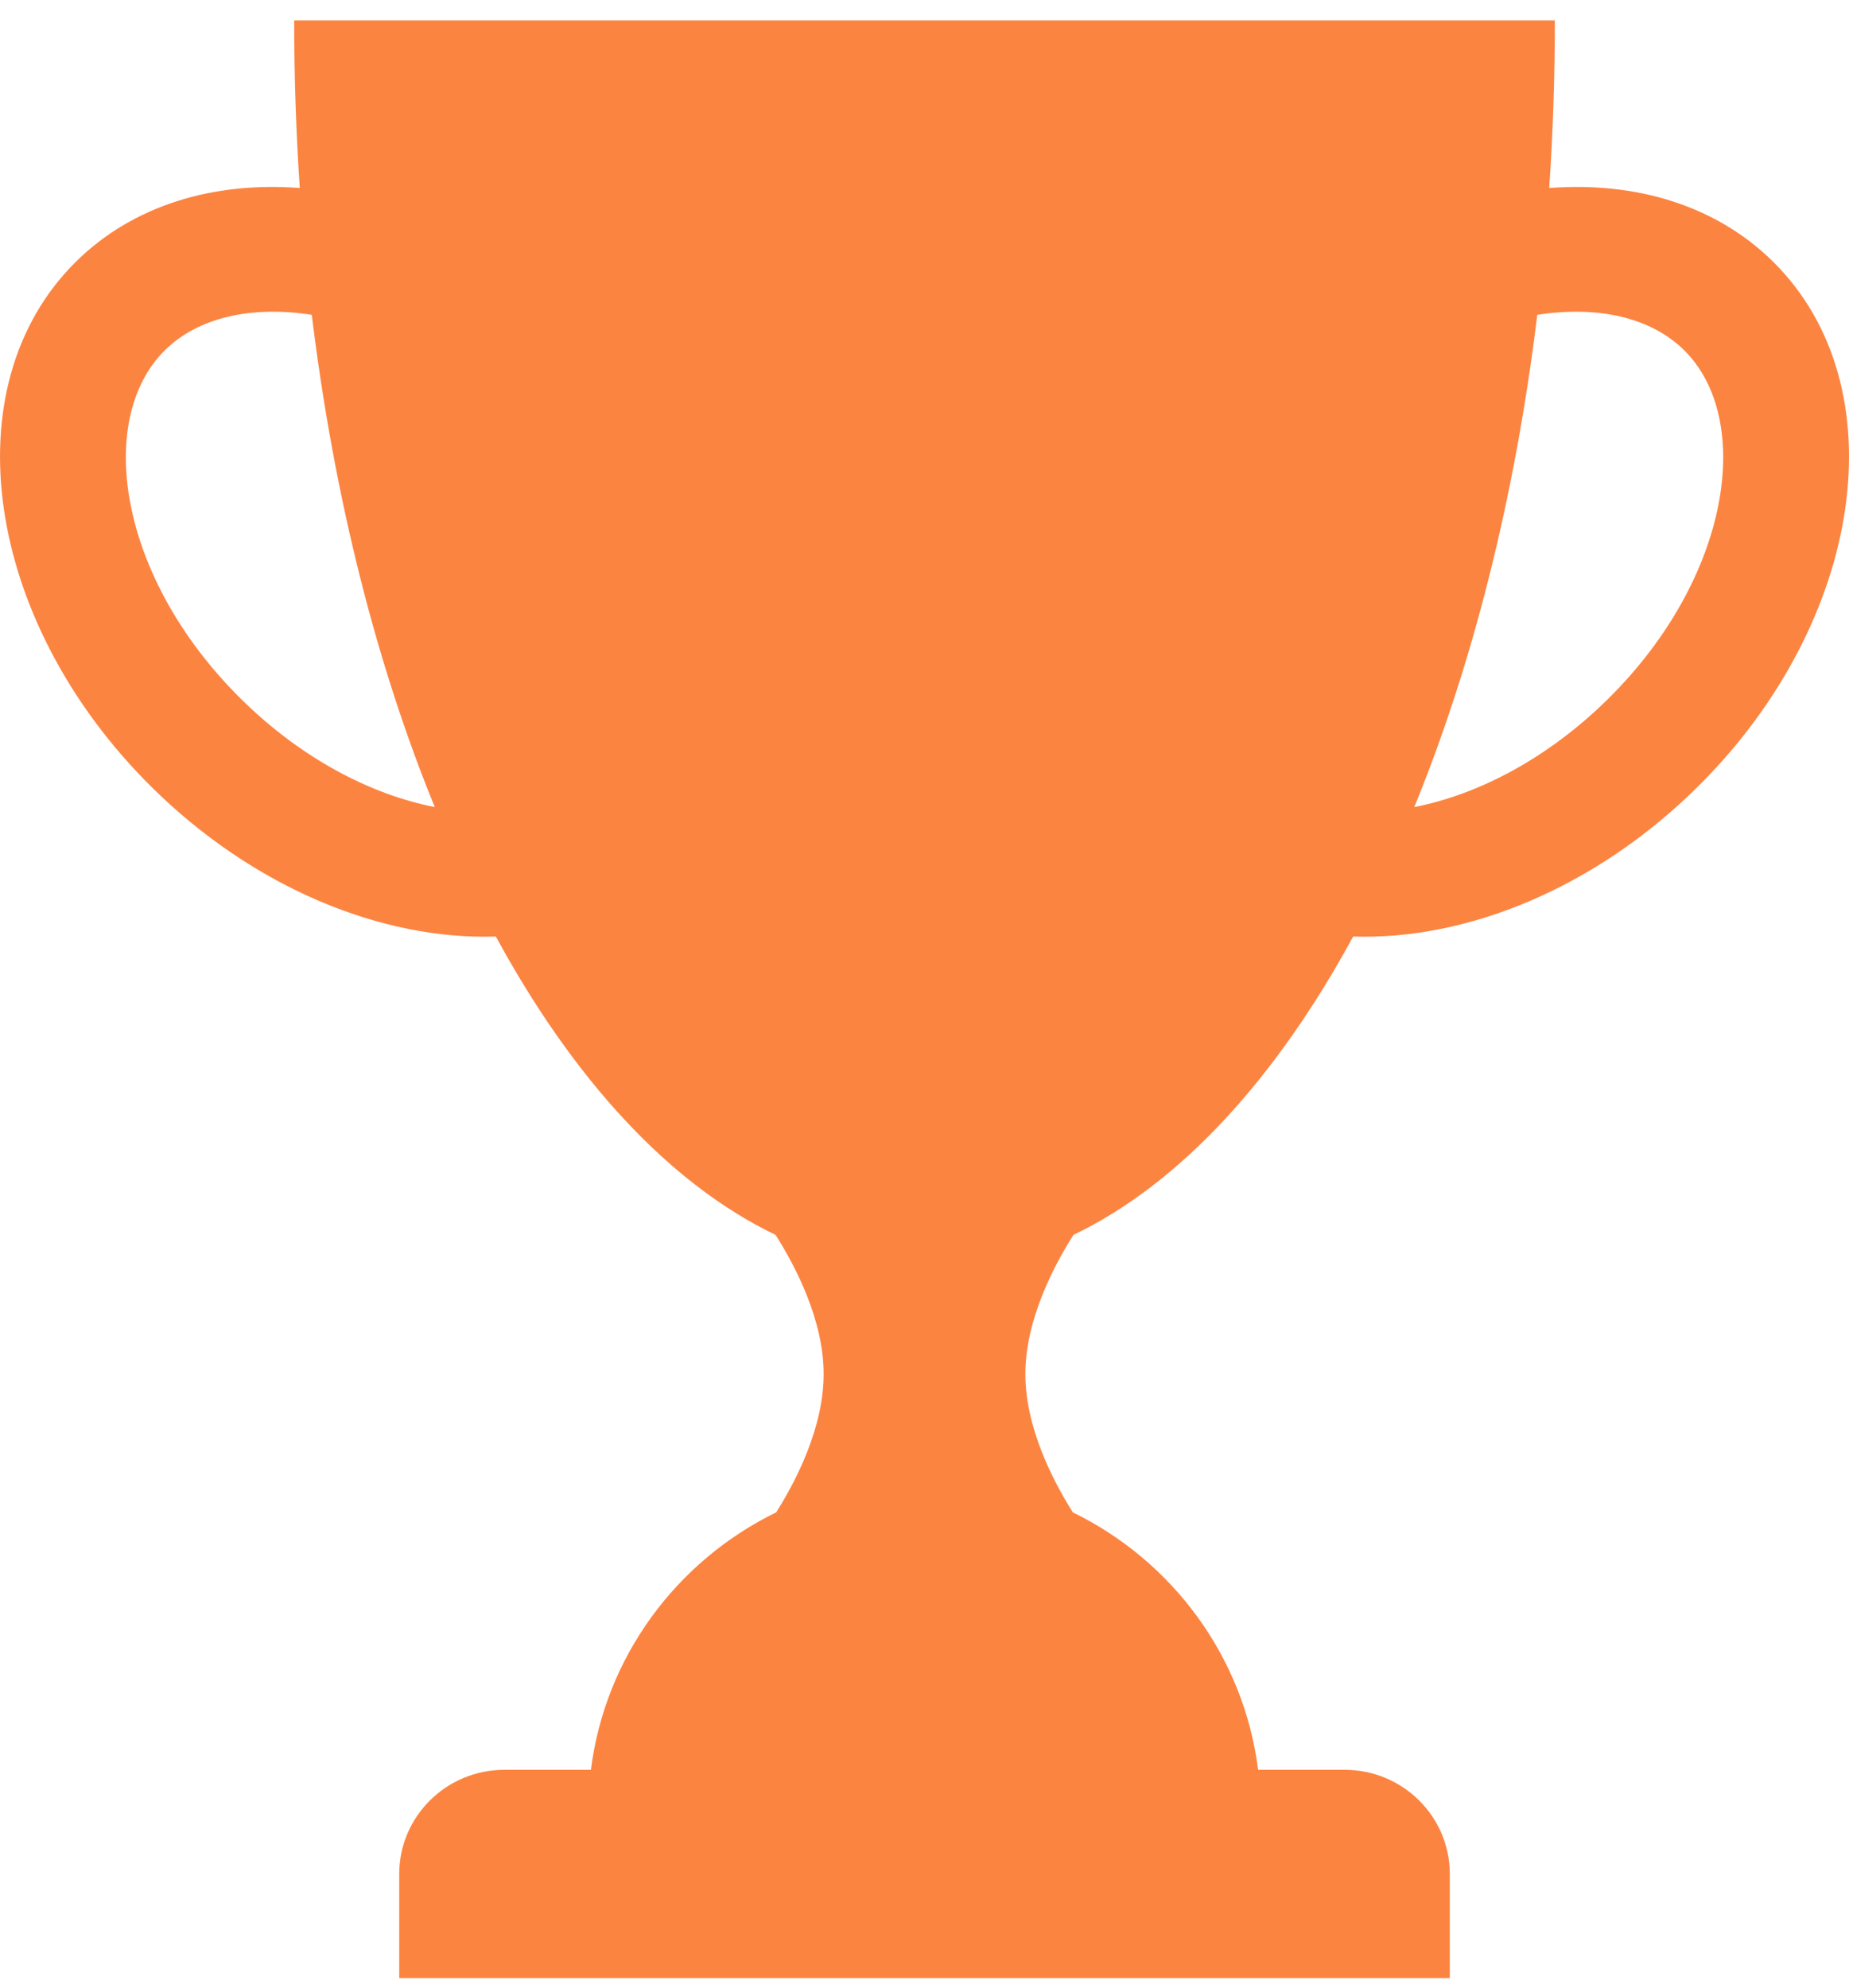 <svg fill="none" height="86" viewBox="0 0 80 86" width="80" xmlns="http://www.w3.org/2000/svg"><path clip-rule="evenodd" d="m58.547 40.522c-3.358 6.178-7.503 10.7-12.103 12.909-.86 1.355-2.08 3.689-2.08 6.023 0 2.31 1.194 4.619 2.053 5.981 4.298 2.098 7.4 6.237 8.017 11.141h3.749c2.51 0 4.545 2.022 4.545 4.506v4.506h-45.455v-4.506c0-2.488 2.041-4.506 4.545-4.506h3.749c.617-4.904 3.719-9.043 8.017-11.141.858-1.361 2.053-3.671 2.053-5.981 0-2.334-1.22-4.668-2.08-6.023-4.6-2.209-8.745-6.73-12.103-12.909-4.898.162-10.472-2.084-14.907-6.481-7.229-7.166-8.695-17.332-3.273-22.707 2.475-2.453 5.956-3.484 9.697-3.199-.161-2.373-.243-4.795-.243-7.255h54.545c0 2.46-.083 4.882-.243 7.255 3.741-.285 7.223.746 9.697 3.199 5.422 5.375 3.957 15.541-3.272 22.707-4.435 4.396-10.009 6.642-14.908 6.481zm-45.057-26.899c-2.606-.412-4.922.111-6.359 1.534-3.012 2.985-2.028 9.806 3.273 15.061 2.635 2.612 5.66 4.166 8.407 4.702-2.509-6.132-4.355-13.374-5.321-21.297zm47.701 21.297c2.747-.536 5.772-2.091 8.407-4.702 5.301-5.255 6.284-12.076 3.273-15.061-1.436-1.424-3.753-1.947-6.359-1.534-.966 7.923-2.811 15.166-5.321 21.297z" fill="#fc8441" fill-rule="evenodd"/></svg>